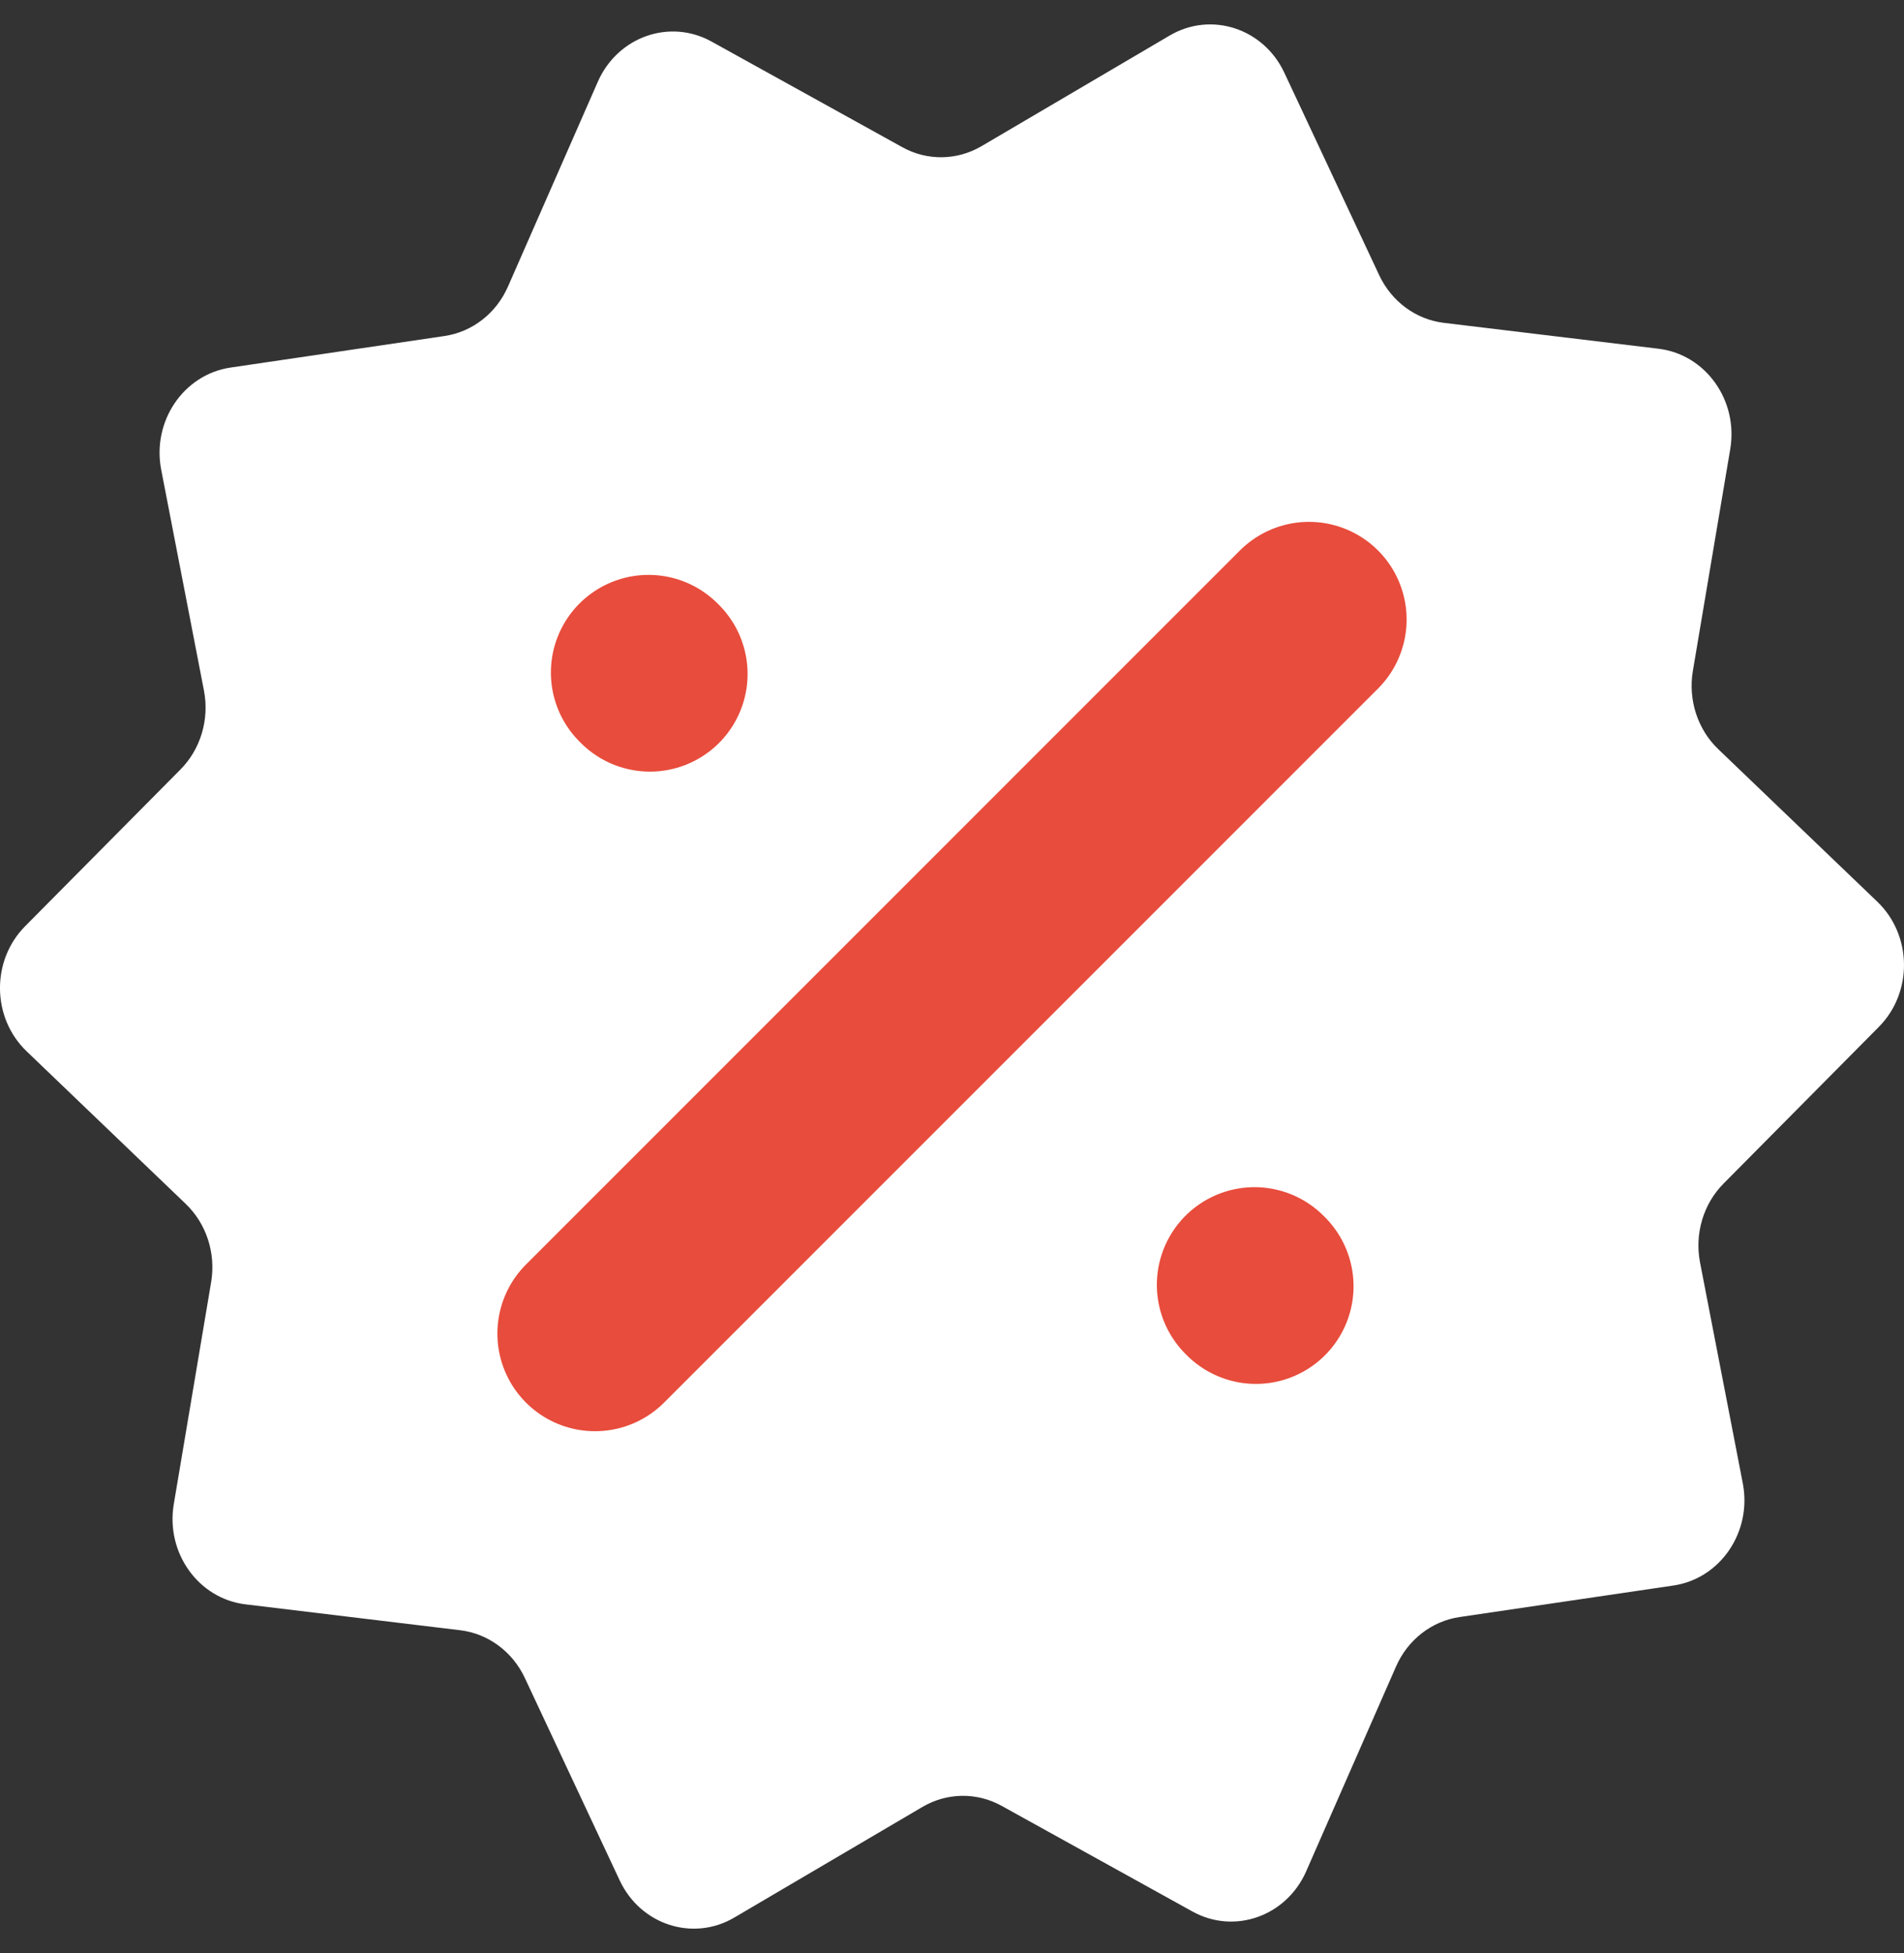<?xml version="1.0" encoding="UTF-8"?> <svg xmlns="http://www.w3.org/2000/svg" width="39" height="40" viewBox="0 0 39 40" fill="none"><rect x="0" y="0" width="39" height="40" fill="#333333" stroke="none"/> <path d="M23.96 0.727C24.806 0.23 25.88 0.578 26.307 1.489L28.25 5.635C28.503 6.175 29.002 6.543 29.574 6.612L33.97 7.142C34.936 7.258 35.608 8.198 35.441 9.197L34.675 13.742C34.576 14.334 34.772 14.938 35.196 15.344L38.454 18.468C39.169 19.154 39.184 20.326 38.485 21.031L35.304 24.24C34.89 24.657 34.709 25.266 34.822 25.855L35.698 30.379C35.89 31.372 35.24 32.33 34.278 32.472L29.896 33.118C29.326 33.202 28.836 33.583 28.596 34.129L26.755 38.325C26.35 39.247 25.285 39.624 24.426 39.149L20.517 36.985C20.009 36.703 19.397 36.712 18.896 37.006L15.04 39.273C14.194 39.77 13.12 39.422 12.693 38.511L10.75 34.365C10.497 33.825 9.998 33.457 9.426 33.388L5.03 32.858C4.064 32.742 3.391 31.802 3.56 30.803L4.325 26.258C4.424 25.666 4.228 25.062 3.804 24.656L0.546 21.532C-0.17 20.846 -0.184 19.674 0.515 18.969L3.696 15.76C4.11 15.343 4.291 14.734 4.178 14.145L3.302 9.621C3.11 8.628 3.76 7.67 4.722 7.528L9.104 6.882C9.674 6.798 10.164 6.417 10.404 5.871L12.245 1.675C12.65 0.753 13.715 0.376 14.574 0.851L18.483 3.015C18.991 3.297 19.603 3.288 20.104 2.994L23.96 0.727Z" fill="white"></path> <path d="M12.188 27.312L26.812 12.688M13.313 13.803L13.284 13.774M25.725 26.343L25.696 26.314" stroke="#E84C3C" stroke-width="4" stroke-linecap="round"></path> </svg> 